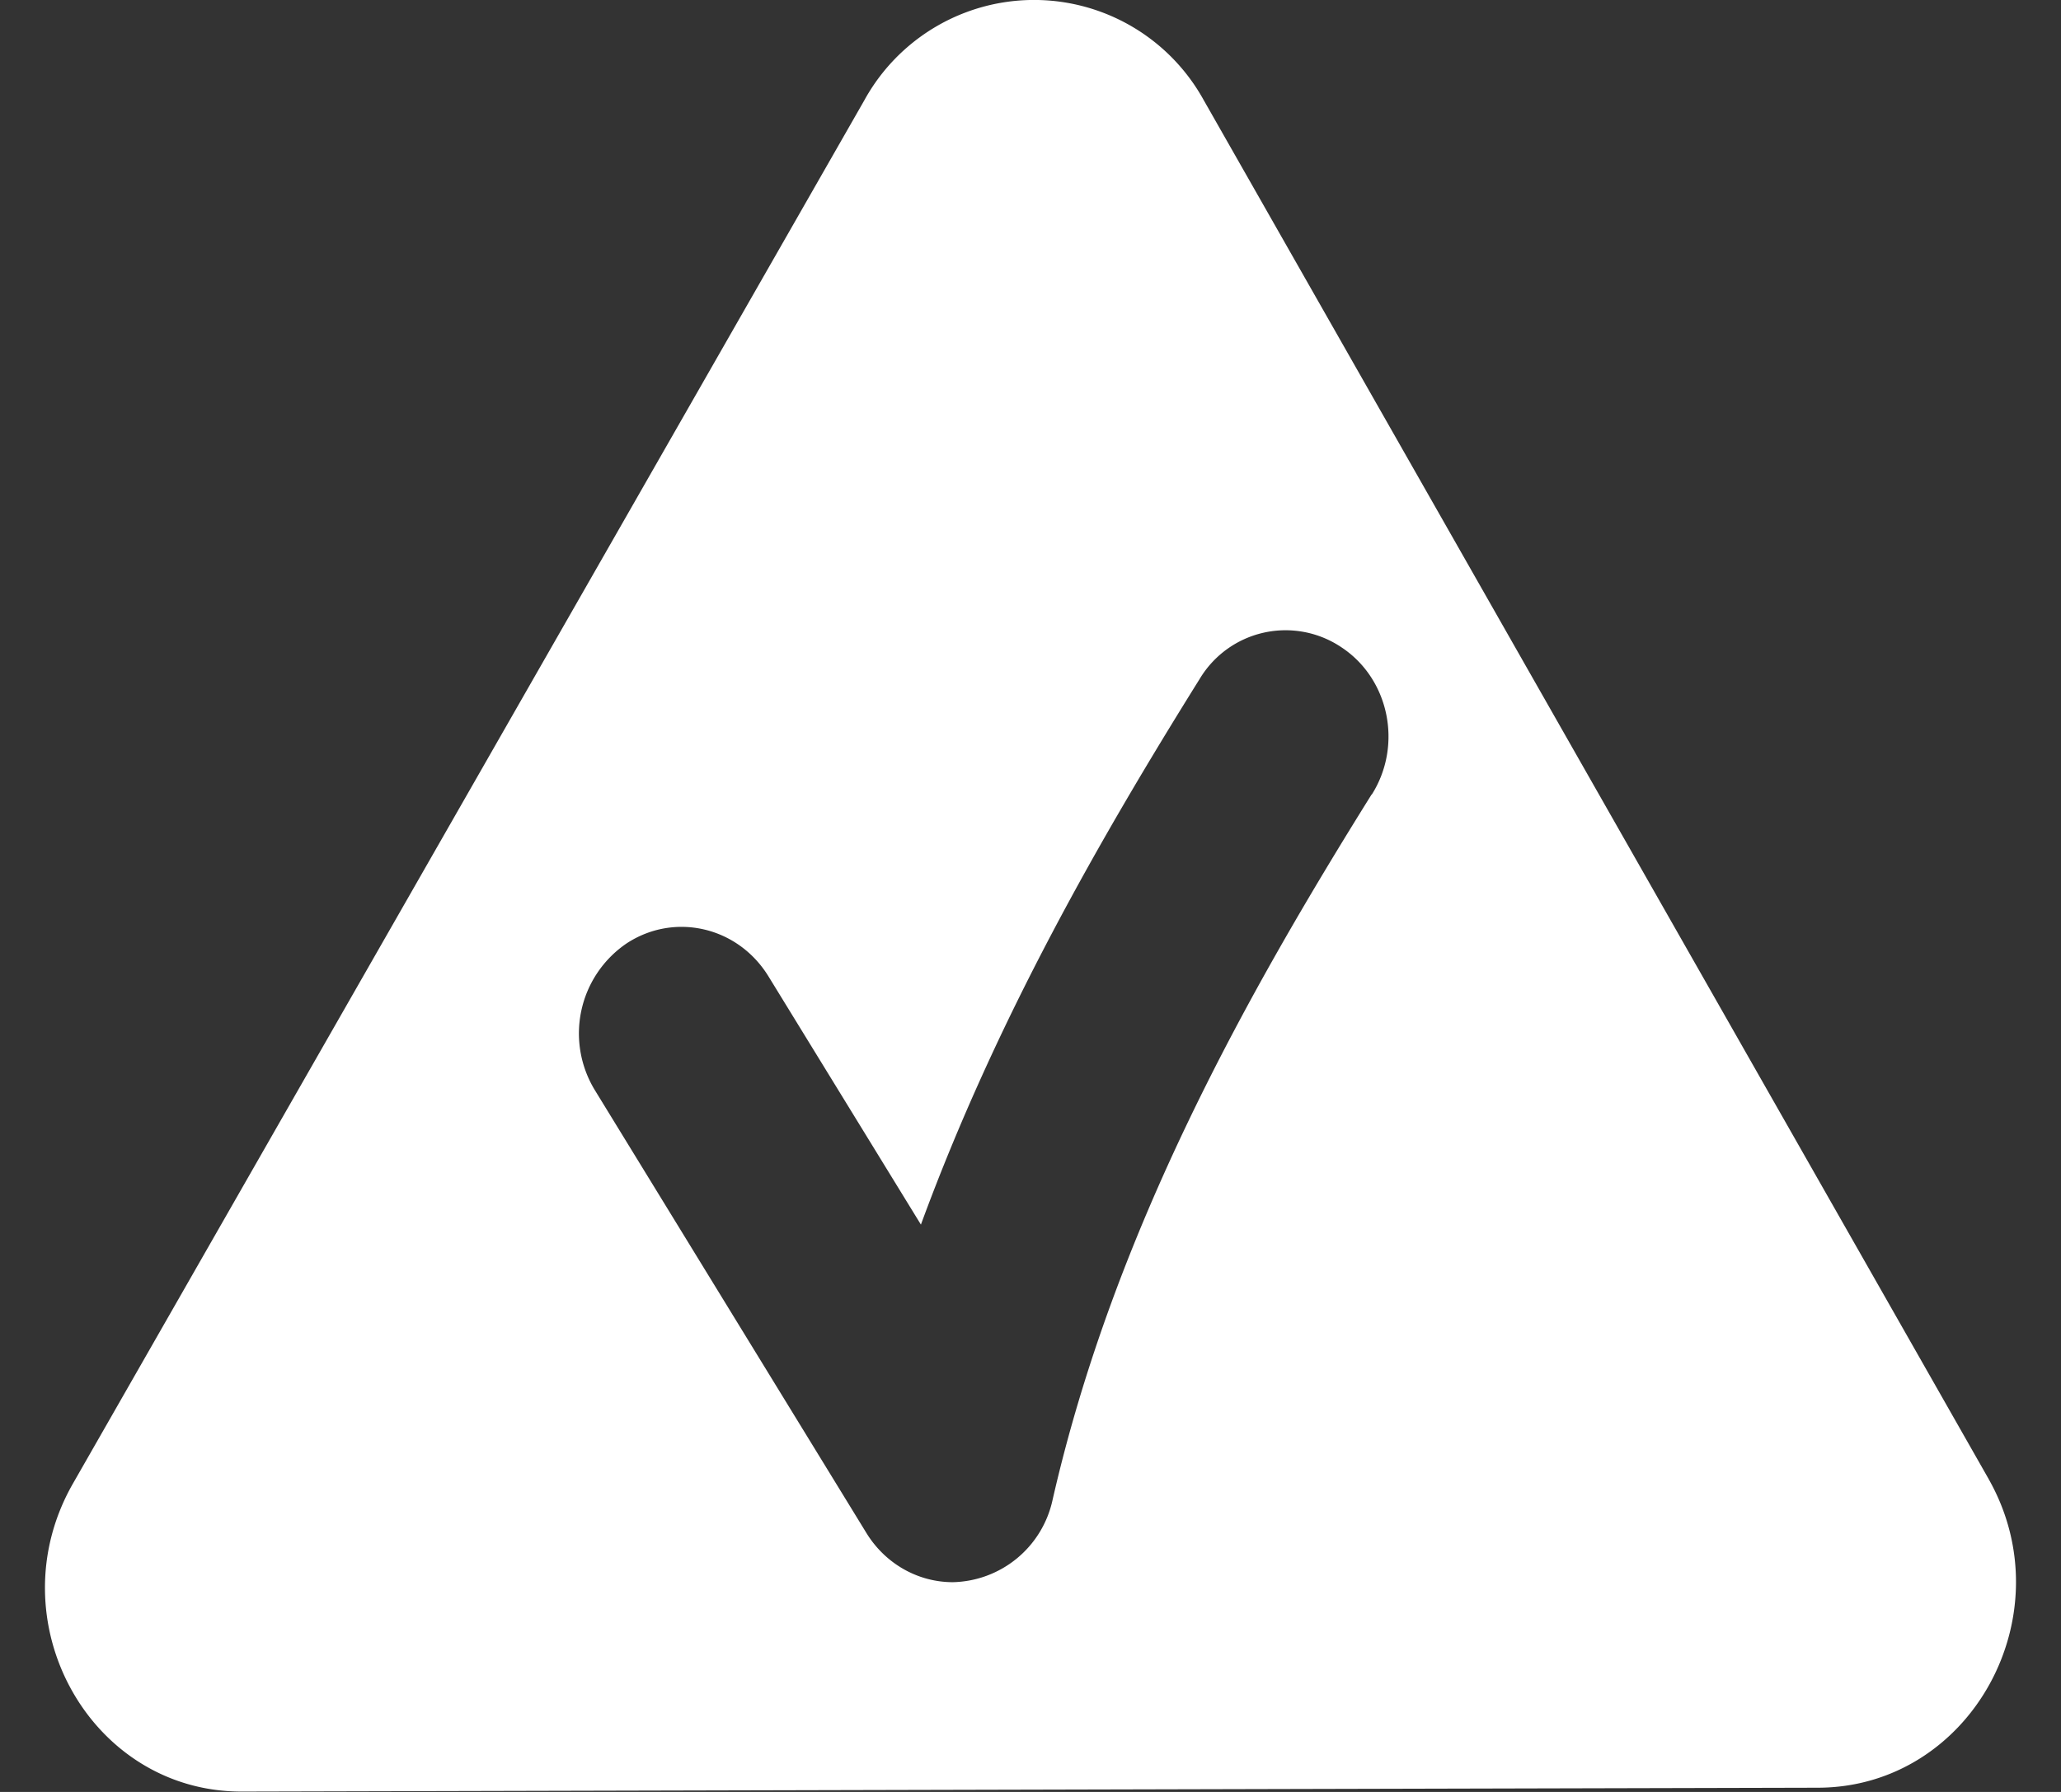 <svg xmlns="http://www.w3.org/2000/svg" width="23" height="20" fill="none"><rect width="100%" height="100%" fill="#333333" stroke="none"/><g clip-path="url(#a)"><path fill="#fff" d="M22.193 16.508 13.431 1.114a2.162 2.162 0 0 0-3.788.01L.813 16.56C-.056 18.083.998 20 2.7 19.996l17.588-.043c1.706-.004 2.766-1.929 1.903-3.448zm-6.887-7.64c-1.374 2.202-2.872 4.857-3.56 7.874a1.165 1.165 0 0 1-1.113.917c-.388 0-.754-.205-.966-.552L6.64 12.17a1.215 1.215 0 0 1 .352-1.64c.532-.35 1.24-.19 1.583.366l1.702 2.772c.846-2.305 2.016-4.335 3.112-6.092a1.117 1.117 0 0 1 1.583-.35c.532.353.683 1.091.338 1.64z"/></g><defs><clipPath id="a"><path fill="#fff" d="M.5 0h22v20H.5z"/></clipPath></defs></svg>